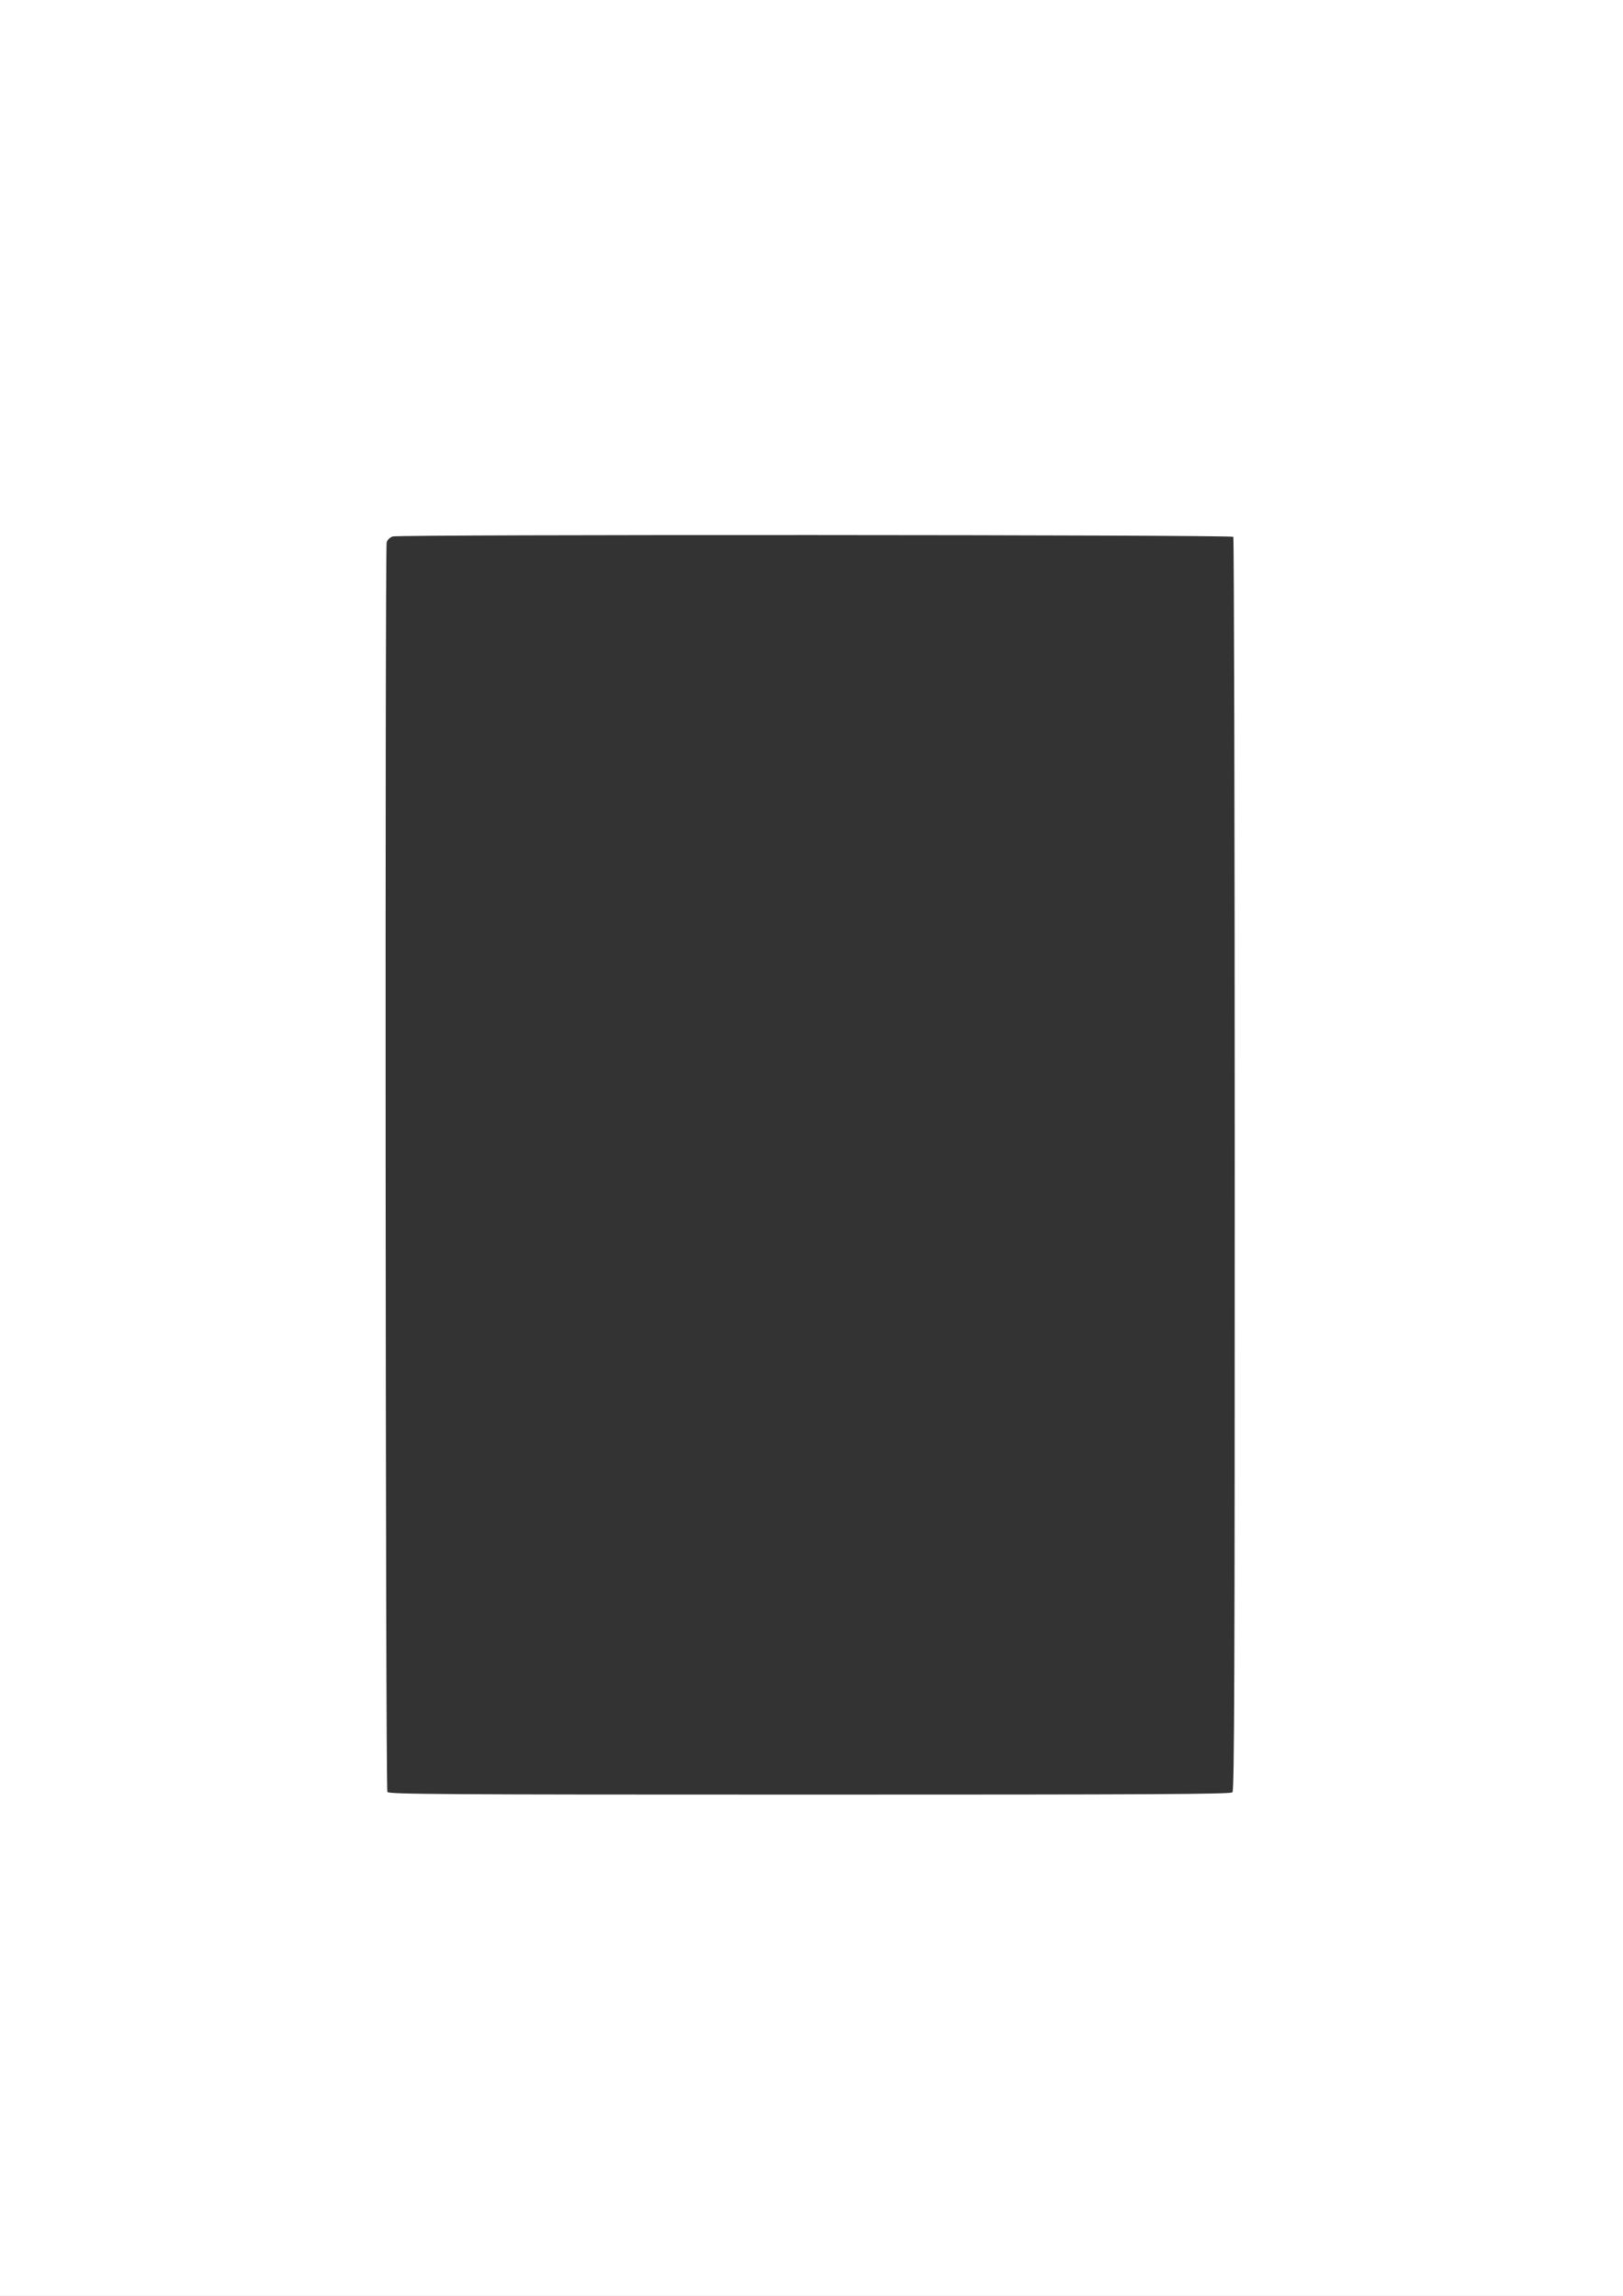 <?xml version="1.0" standalone="no"?>
<!DOCTYPE svg PUBLIC "-//W3C//DTD SVG 20010904//EN"
 "http://www.w3.org/TR/2001/REC-SVG-20010904/DTD/svg10.dtd">
<svg version="1.0" xmlns="http://www.w3.org/2000/svg"
 width="905pt" height="1280pt" viewBox="0 0 905 1280"
 preserveAspectRatio="xMidYMid meet">
<rect x="0" y="0" width="905" height="1280" fill="#333333" stroke="none"/>
<g transform="translate(0,1280) scale(0.1,-0.1)"
fill="#ffffff" stroke="none">
<path d="M0 6400 l0 -6400 4525 0 4525 0 0 6400 0 6400 -4525 0 -4525 0 0
-6400z m6877 3407 c4 -5 8 -1579 8 -3497 0 -2849 -2 -3491 -13 -3502 -11 -11
-447 -13 -2358 -13 -2073 0 -2346 2 -2354 15 -11 16 -14 6929 -4 6967 3 12 18
26 33 32 32 12 4676 10 4688 -2z"/>
</g>
</svg>
